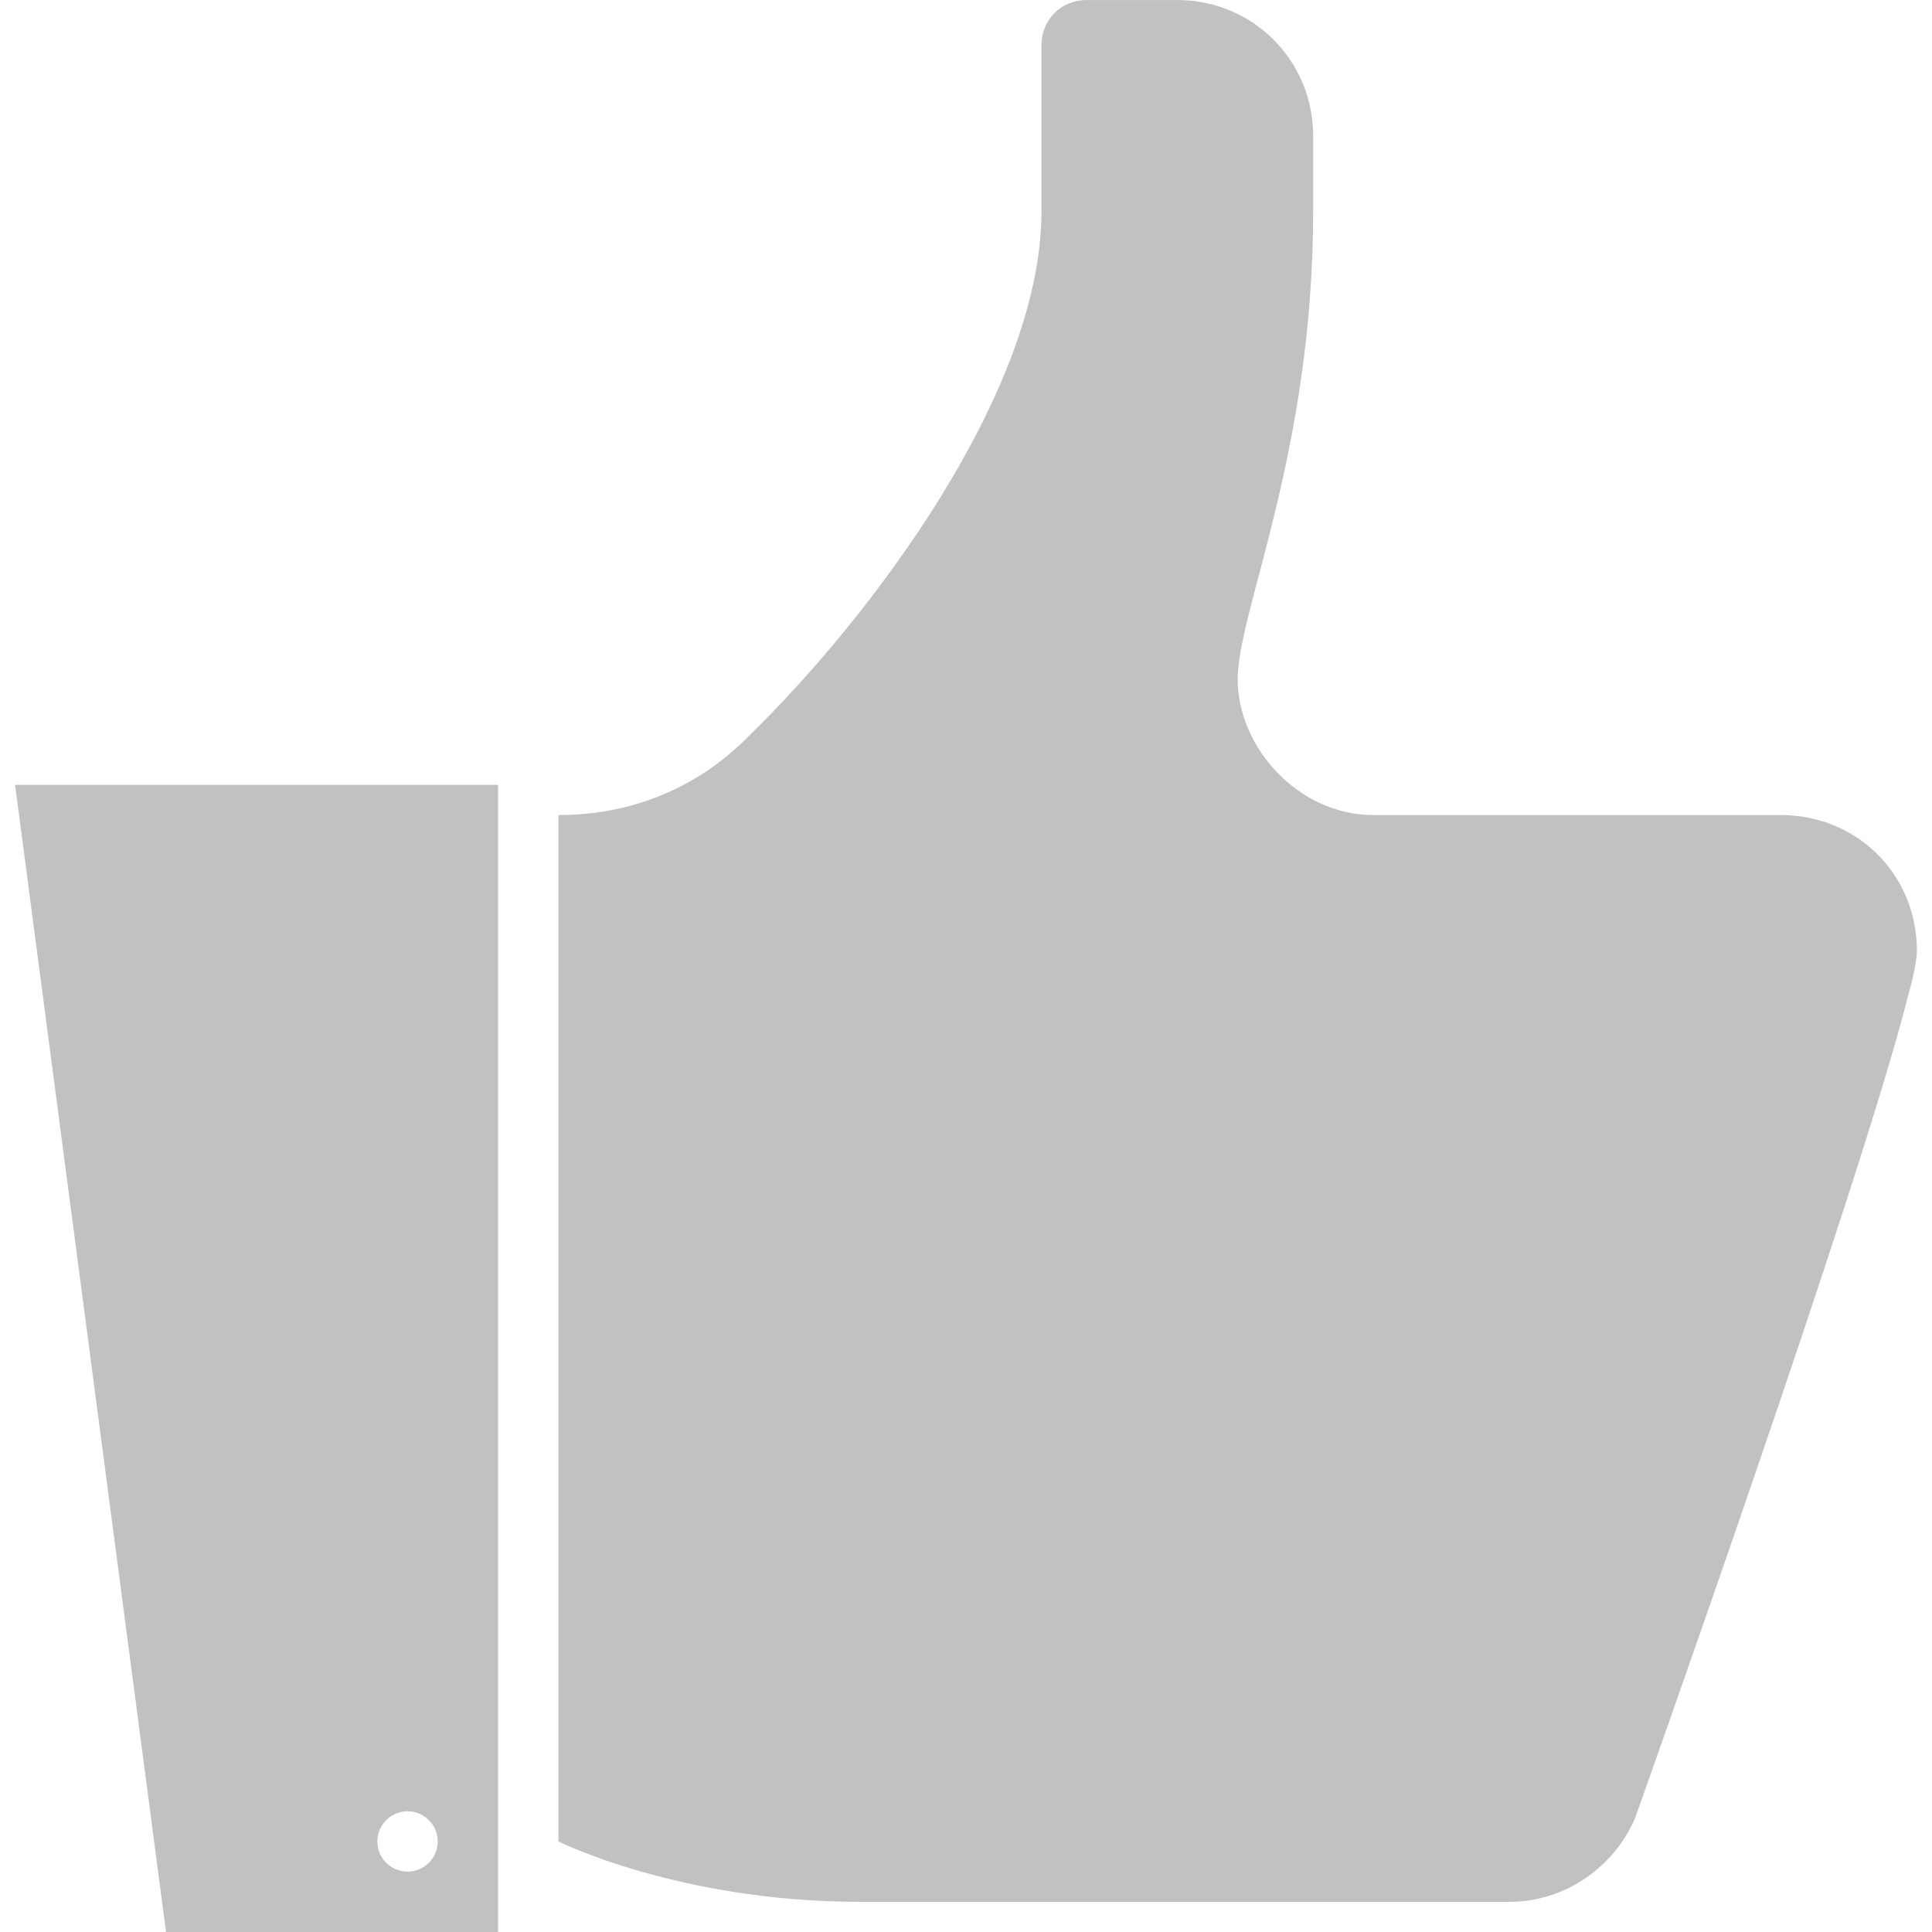 <svg width="64" height="64" viewBox="0 0 64 64" fill="none" xmlns="http://www.w3.org/2000/svg">
<g clip-path="url(#clip0_214_2177)">
<path d="M36 0C35.15 0 34.5 0.65 34.5 1.5V7C34.5 13.05 28.694 20.594 24.843 24.344C23.194 26.044 21 27 18.5 27V61.001C18.5 61.001 22.5 63.001 28.5 63.001H49.999C51.849 63.001 53.456 61.85 54.156 60.251C54.156 60.251 61.653 39.2 63.203 33.001C63.403 32.3 63.5 31.75 63.5 31.5C63.5 28.951 61.5 27 59 27H45.5C43 27 41 24.75 41 22.5C41 20.25 43.5 15.001 43.5 7V4.5C43.5 2.001 41.5 0.001 39 0.001H36V0ZM0.5 26L5.5 64H16.5V26H0.5ZM13.5 60C14.05 60 14.5 60.45 14.5 61C14.5 61.55 14.05 62 13.5 62C12.95 62 12.5 61.55 12.5 61C12.5 60.45 12.95 60 13.5 60Z" fill="#C1C1C1"/>
</g>
<defs>
<clipPath id="clip0_214_2177">
<rect width="64" height="64" fill="white"/>
</clipPath>
</defs>
</svg>
